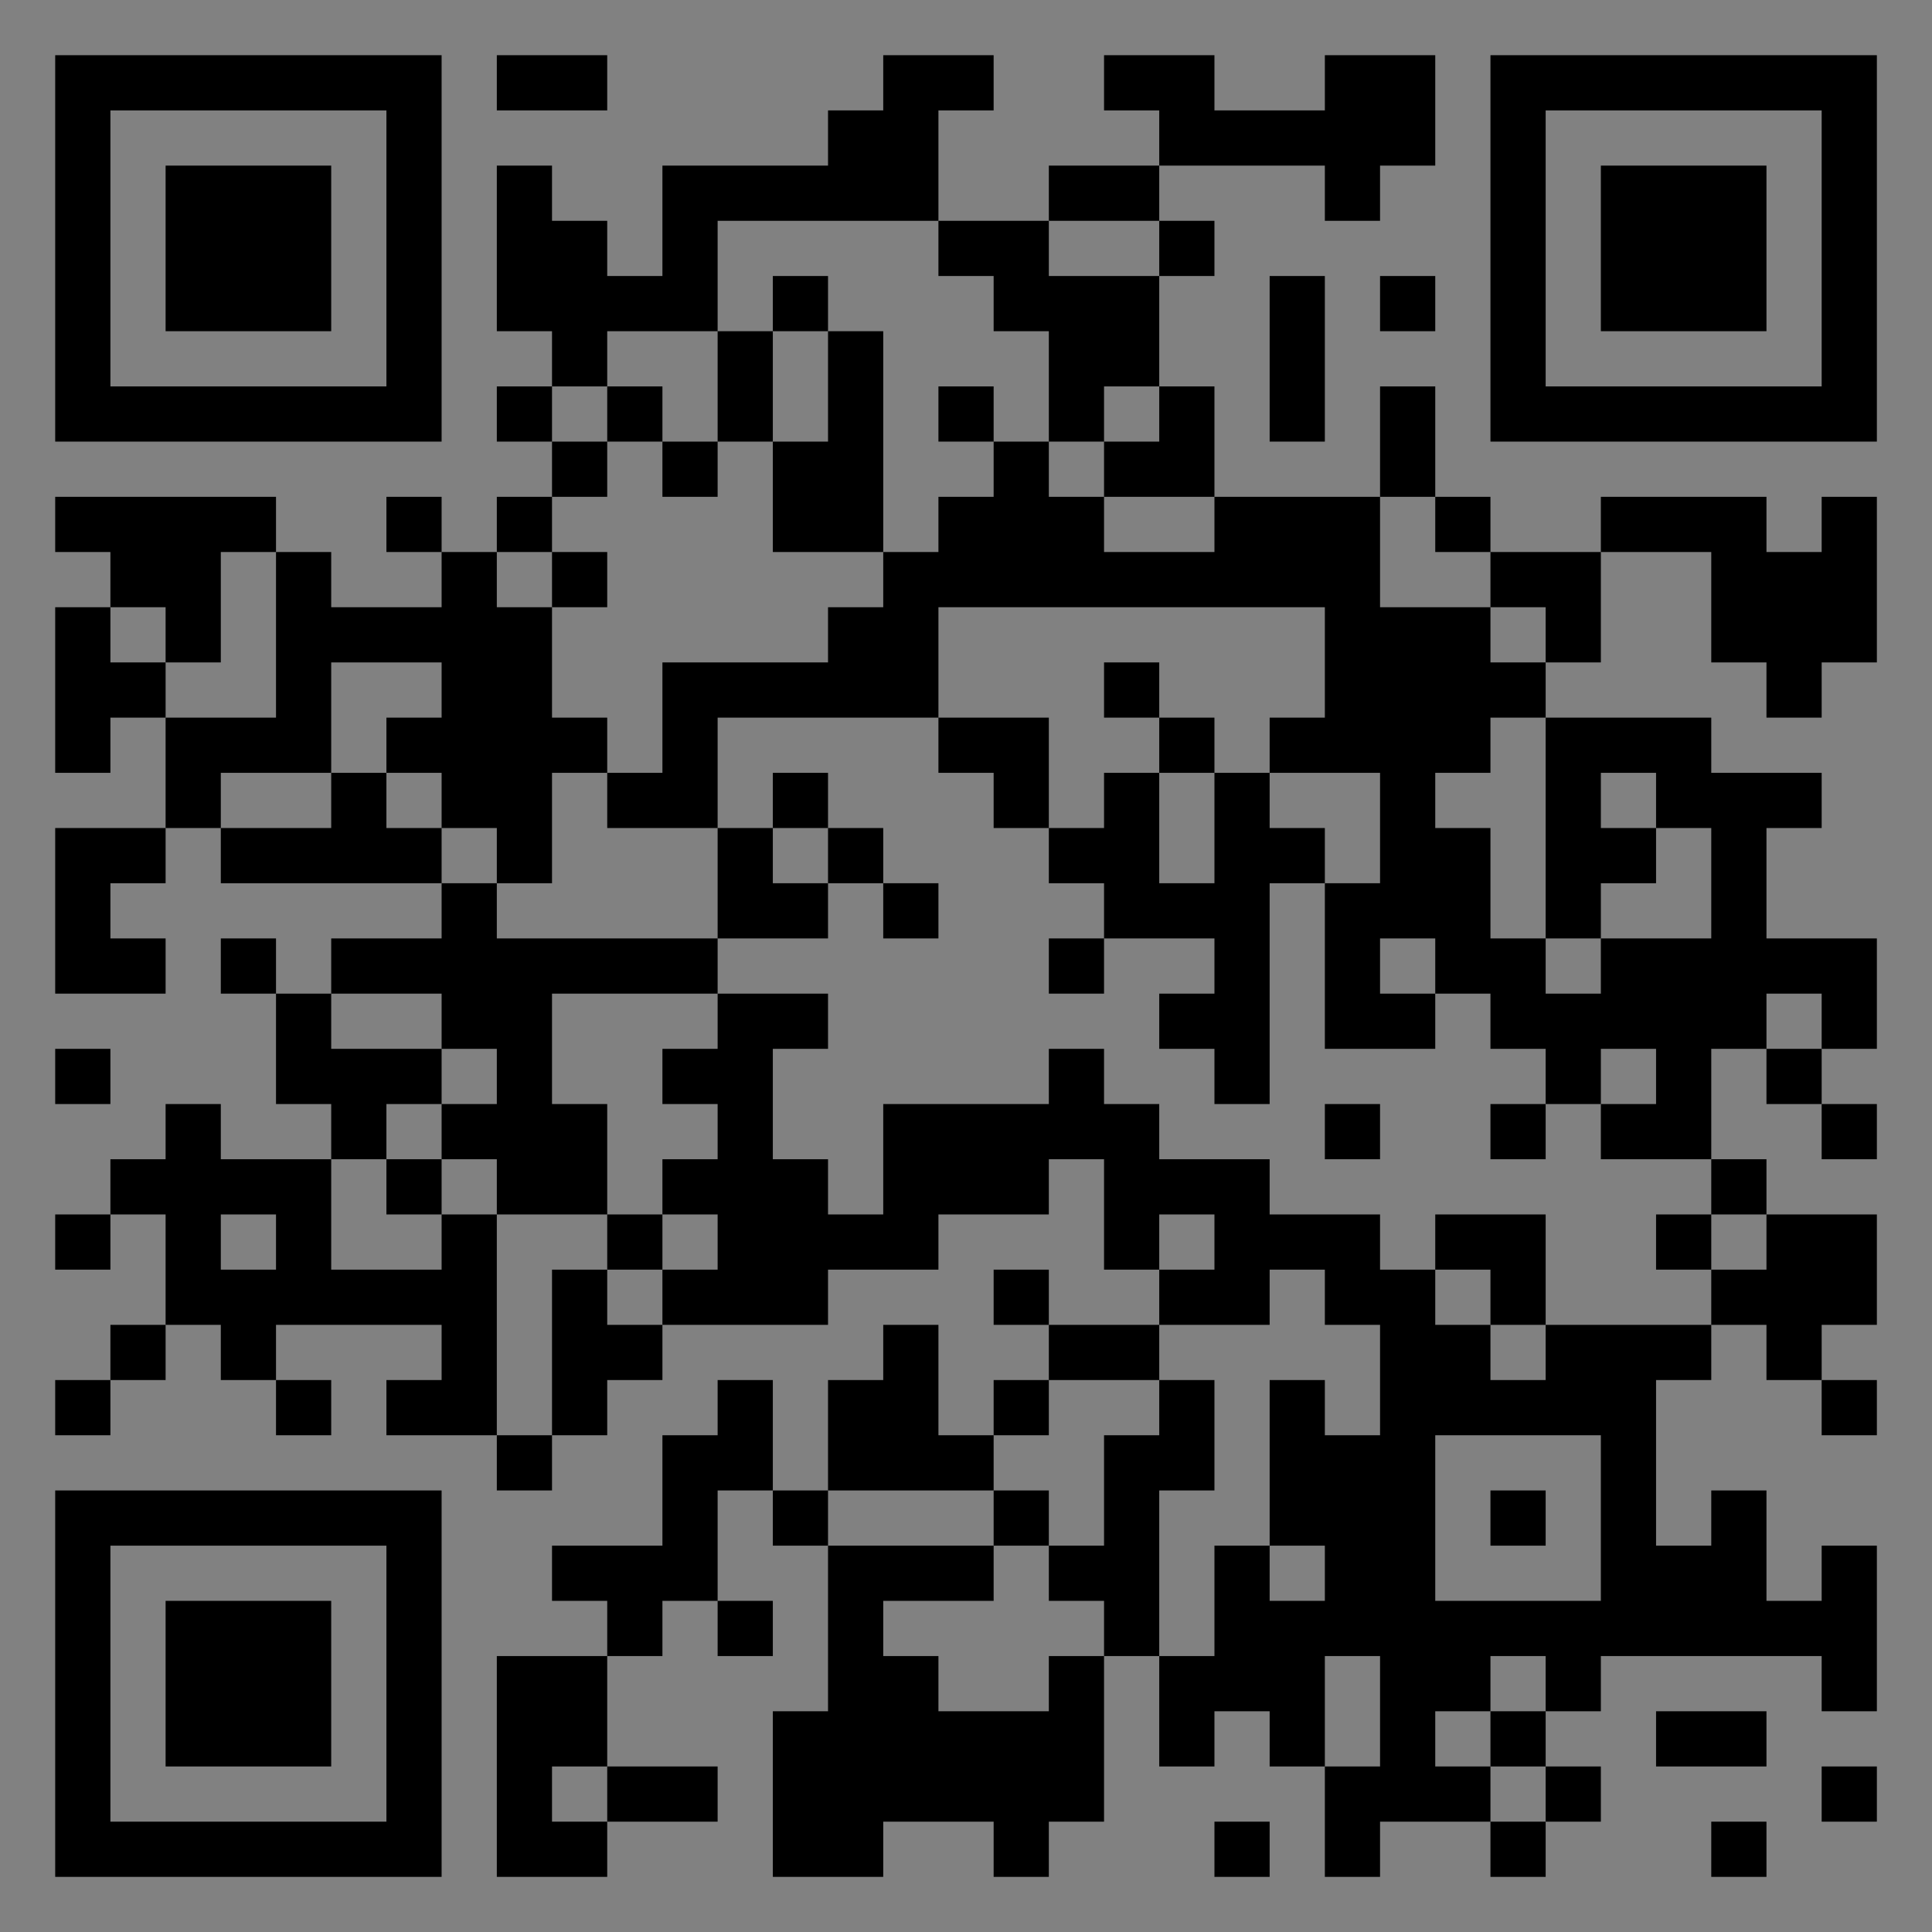<?xml version="1.0" encoding="UTF-8"?>
<svg xmlns="http://www.w3.org/2000/svg" version="1.1" width="400" height="400" viewBox="0 0 400 400"><rect x="0" y="0" width="400" height="400" fill="#808080" stroke="none"/><rect x="0" y="0" width="400" height="400" fill="#ffffff" fill-opacity="0.01"/><g transform="scale(11.429)"><g transform="translate(1.000,1.000)"><path fill-rule="evenodd" d="M8 0L8 1L10 1L10 0ZM15 0L15 1L14 1L14 2L11 2L11 4L10 4L10 3L9 3L9 2L8 2L8 5L9 5L9 6L8 6L8 7L9 7L9 8L8 8L8 9L7 9L7 8L6 8L6 9L7 9L7 10L5 10L5 9L4 9L4 8L0 8L0 9L1 9L1 10L0 10L0 13L1 13L1 12L2 12L2 14L0 14L0 17L2 17L2 16L1 16L1 15L2 15L2 14L3 14L3 15L7 15L7 16L5 16L5 17L4 17L4 16L3 16L3 17L4 17L4 19L5 19L5 20L3 20L3 19L2 19L2 20L1 20L1 21L0 21L0 22L1 22L1 21L2 21L2 23L1 23L1 24L0 24L0 25L1 25L1 24L2 24L2 23L3 23L3 24L4 24L4 25L5 25L5 24L4 24L4 23L7 23L7 24L6 24L6 25L8 25L8 26L9 26L9 25L10 25L10 24L11 24L11 23L14 23L14 22L16 22L16 21L18 21L18 20L19 20L19 22L20 22L20 23L18 23L18 22L17 22L17 23L18 23L18 24L17 24L17 25L16 25L16 23L15 23L15 24L14 24L14 26L13 26L13 24L12 24L12 25L11 25L11 27L9 27L9 28L10 28L10 29L8 29L8 33L10 33L10 32L12 32L12 31L10 31L10 29L11 29L11 28L12 28L12 29L13 29L13 28L12 28L12 26L13 26L13 27L14 27L14 30L13 30L13 33L15 33L15 32L17 32L17 33L18 33L18 32L19 32L19 29L20 29L20 31L21 31L21 30L22 30L22 31L23 31L23 33L24 33L24 32L26 32L26 33L27 33L27 32L28 32L28 31L27 31L27 30L28 30L28 29L32 29L32 30L33 30L33 27L32 27L32 28L31 28L31 26L30 26L30 27L29 27L29 24L30 24L30 23L31 23L31 24L32 24L32 25L33 25L33 24L32 24L32 23L33 23L33 21L31 21L31 20L30 20L30 18L31 18L31 19L32 19L32 20L33 20L33 19L32 19L32 18L33 18L33 16L31 16L31 14L32 14L32 13L30 13L30 12L27 12L27 11L28 11L28 9L30 9L30 11L31 11L31 12L32 12L32 11L33 11L33 8L32 8L32 9L31 9L31 8L28 8L28 9L26 9L26 8L25 8L25 6L24 6L24 8L21 8L21 6L20 6L20 4L21 4L21 3L20 3L20 2L23 2L23 3L24 3L24 2L25 2L25 0L23 0L23 1L21 1L21 0L19 0L19 1L20 1L20 2L18 2L18 3L16 3L16 1L17 1L17 0ZM12 3L12 5L10 5L10 6L9 6L9 7L10 7L10 8L9 8L9 9L8 9L8 10L9 10L9 12L10 12L10 13L9 13L9 15L8 15L8 14L7 14L7 13L6 13L6 12L7 12L7 11L5 11L5 13L3 13L3 14L5 14L5 13L6 13L6 14L7 14L7 15L8 15L8 16L12 16L12 17L9 17L9 19L10 19L10 21L8 21L8 20L7 20L7 19L8 19L8 18L7 18L7 17L5 17L5 18L7 18L7 19L6 19L6 20L5 20L5 22L7 22L7 21L8 21L8 25L9 25L9 22L10 22L10 23L11 23L11 22L12 22L12 21L11 21L11 20L12 20L12 19L11 19L11 18L12 18L12 17L14 17L14 18L13 18L13 20L14 20L14 21L15 21L15 19L18 19L18 18L19 18L19 19L20 19L20 20L22 20L22 21L24 21L24 22L25 22L25 23L26 23L26 24L27 24L27 23L30 23L30 22L31 22L31 21L30 21L30 20L28 20L28 19L29 19L29 18L28 18L28 19L27 19L27 18L26 18L26 17L25 17L25 16L24 16L24 17L25 17L25 18L23 18L23 15L24 15L24 13L22 13L22 12L23 12L23 10L16 10L16 12L12 12L12 14L10 14L10 13L11 13L11 11L14 11L14 10L15 10L15 9L16 9L16 8L17 8L17 7L18 7L18 8L19 8L19 9L21 9L21 8L19 8L19 7L20 7L20 6L19 6L19 7L18 7L18 5L17 5L17 4L16 4L16 3ZM18 3L18 4L20 4L20 3ZM13 4L13 5L12 5L12 7L11 7L11 6L10 6L10 7L11 7L11 8L12 8L12 7L13 7L13 9L15 9L15 5L14 5L14 4ZM22 4L22 7L23 7L23 4ZM24 4L24 5L25 5L25 4ZM13 5L13 7L14 7L14 5ZM16 6L16 7L17 7L17 6ZM24 8L24 10L26 10L26 11L27 11L27 10L26 10L26 9L25 9L25 8ZM3 9L3 11L2 11L2 10L1 10L1 11L2 11L2 12L4 12L4 9ZM9 9L9 10L10 10L10 9ZM19 11L19 12L20 12L20 13L19 13L19 14L18 14L18 12L16 12L16 13L17 13L17 14L18 14L18 15L19 15L19 16L18 16L18 17L19 17L19 16L21 16L21 17L20 17L20 18L21 18L21 19L22 19L22 15L23 15L23 14L22 14L22 13L21 13L21 12L20 12L20 11ZM26 12L26 13L25 13L25 14L26 14L26 16L27 16L27 17L28 17L28 16L30 16L30 14L29 14L29 13L28 13L28 14L29 14L29 15L28 15L28 16L27 16L27 12ZM13 13L13 14L12 14L12 16L14 16L14 15L15 15L15 16L16 16L16 15L15 15L15 14L14 14L14 13ZM20 13L20 15L21 15L21 13ZM13 14L13 15L14 15L14 14ZM31 17L31 18L32 18L32 17ZM0 18L0 19L1 19L1 18ZM23 19L23 20L24 20L24 19ZM26 19L26 20L27 20L27 19ZM6 20L6 21L7 21L7 20ZM3 21L3 22L4 22L4 21ZM10 21L10 22L11 22L11 21ZM20 21L20 22L21 22L21 21ZM25 21L25 22L26 22L26 23L27 23L27 21ZM29 21L29 22L30 22L30 21ZM22 22L22 23L20 23L20 24L18 24L18 25L17 25L17 26L14 26L14 27L17 27L17 28L15 28L15 29L16 29L16 30L18 30L18 29L19 29L19 28L18 28L18 27L19 27L19 25L20 25L20 24L21 24L21 26L20 26L20 29L21 29L21 27L22 27L22 28L23 28L23 27L22 27L22 24L23 24L23 25L24 25L24 23L23 23L23 22ZM25 25L25 28L28 28L28 25ZM17 26L17 27L18 27L18 26ZM26 26L26 27L27 27L27 26ZM23 29L23 31L24 31L24 29ZM26 29L26 30L25 30L25 31L26 31L26 32L27 32L27 31L26 31L26 30L27 30L27 29ZM29 30L29 31L31 31L31 30ZM9 31L9 32L10 32L10 31ZM32 31L32 32L33 32L33 31ZM21 32L21 33L22 33L22 32ZM30 32L30 33L31 33L31 32ZM0 0L0 7L7 7L7 0ZM1 1L1 6L6 6L6 1ZM2 2L2 5L5 5L5 2ZM33 0L26 0L26 7L33 7ZM32 1L27 1L27 6L32 6ZM31 2L28 2L28 5L31 5ZM0 33L7 33L7 26L0 26ZM1 32L6 32L6 27L1 27ZM2 31L5 31L5 28L2 28Z" fill="#000000"/></g></g></svg>
